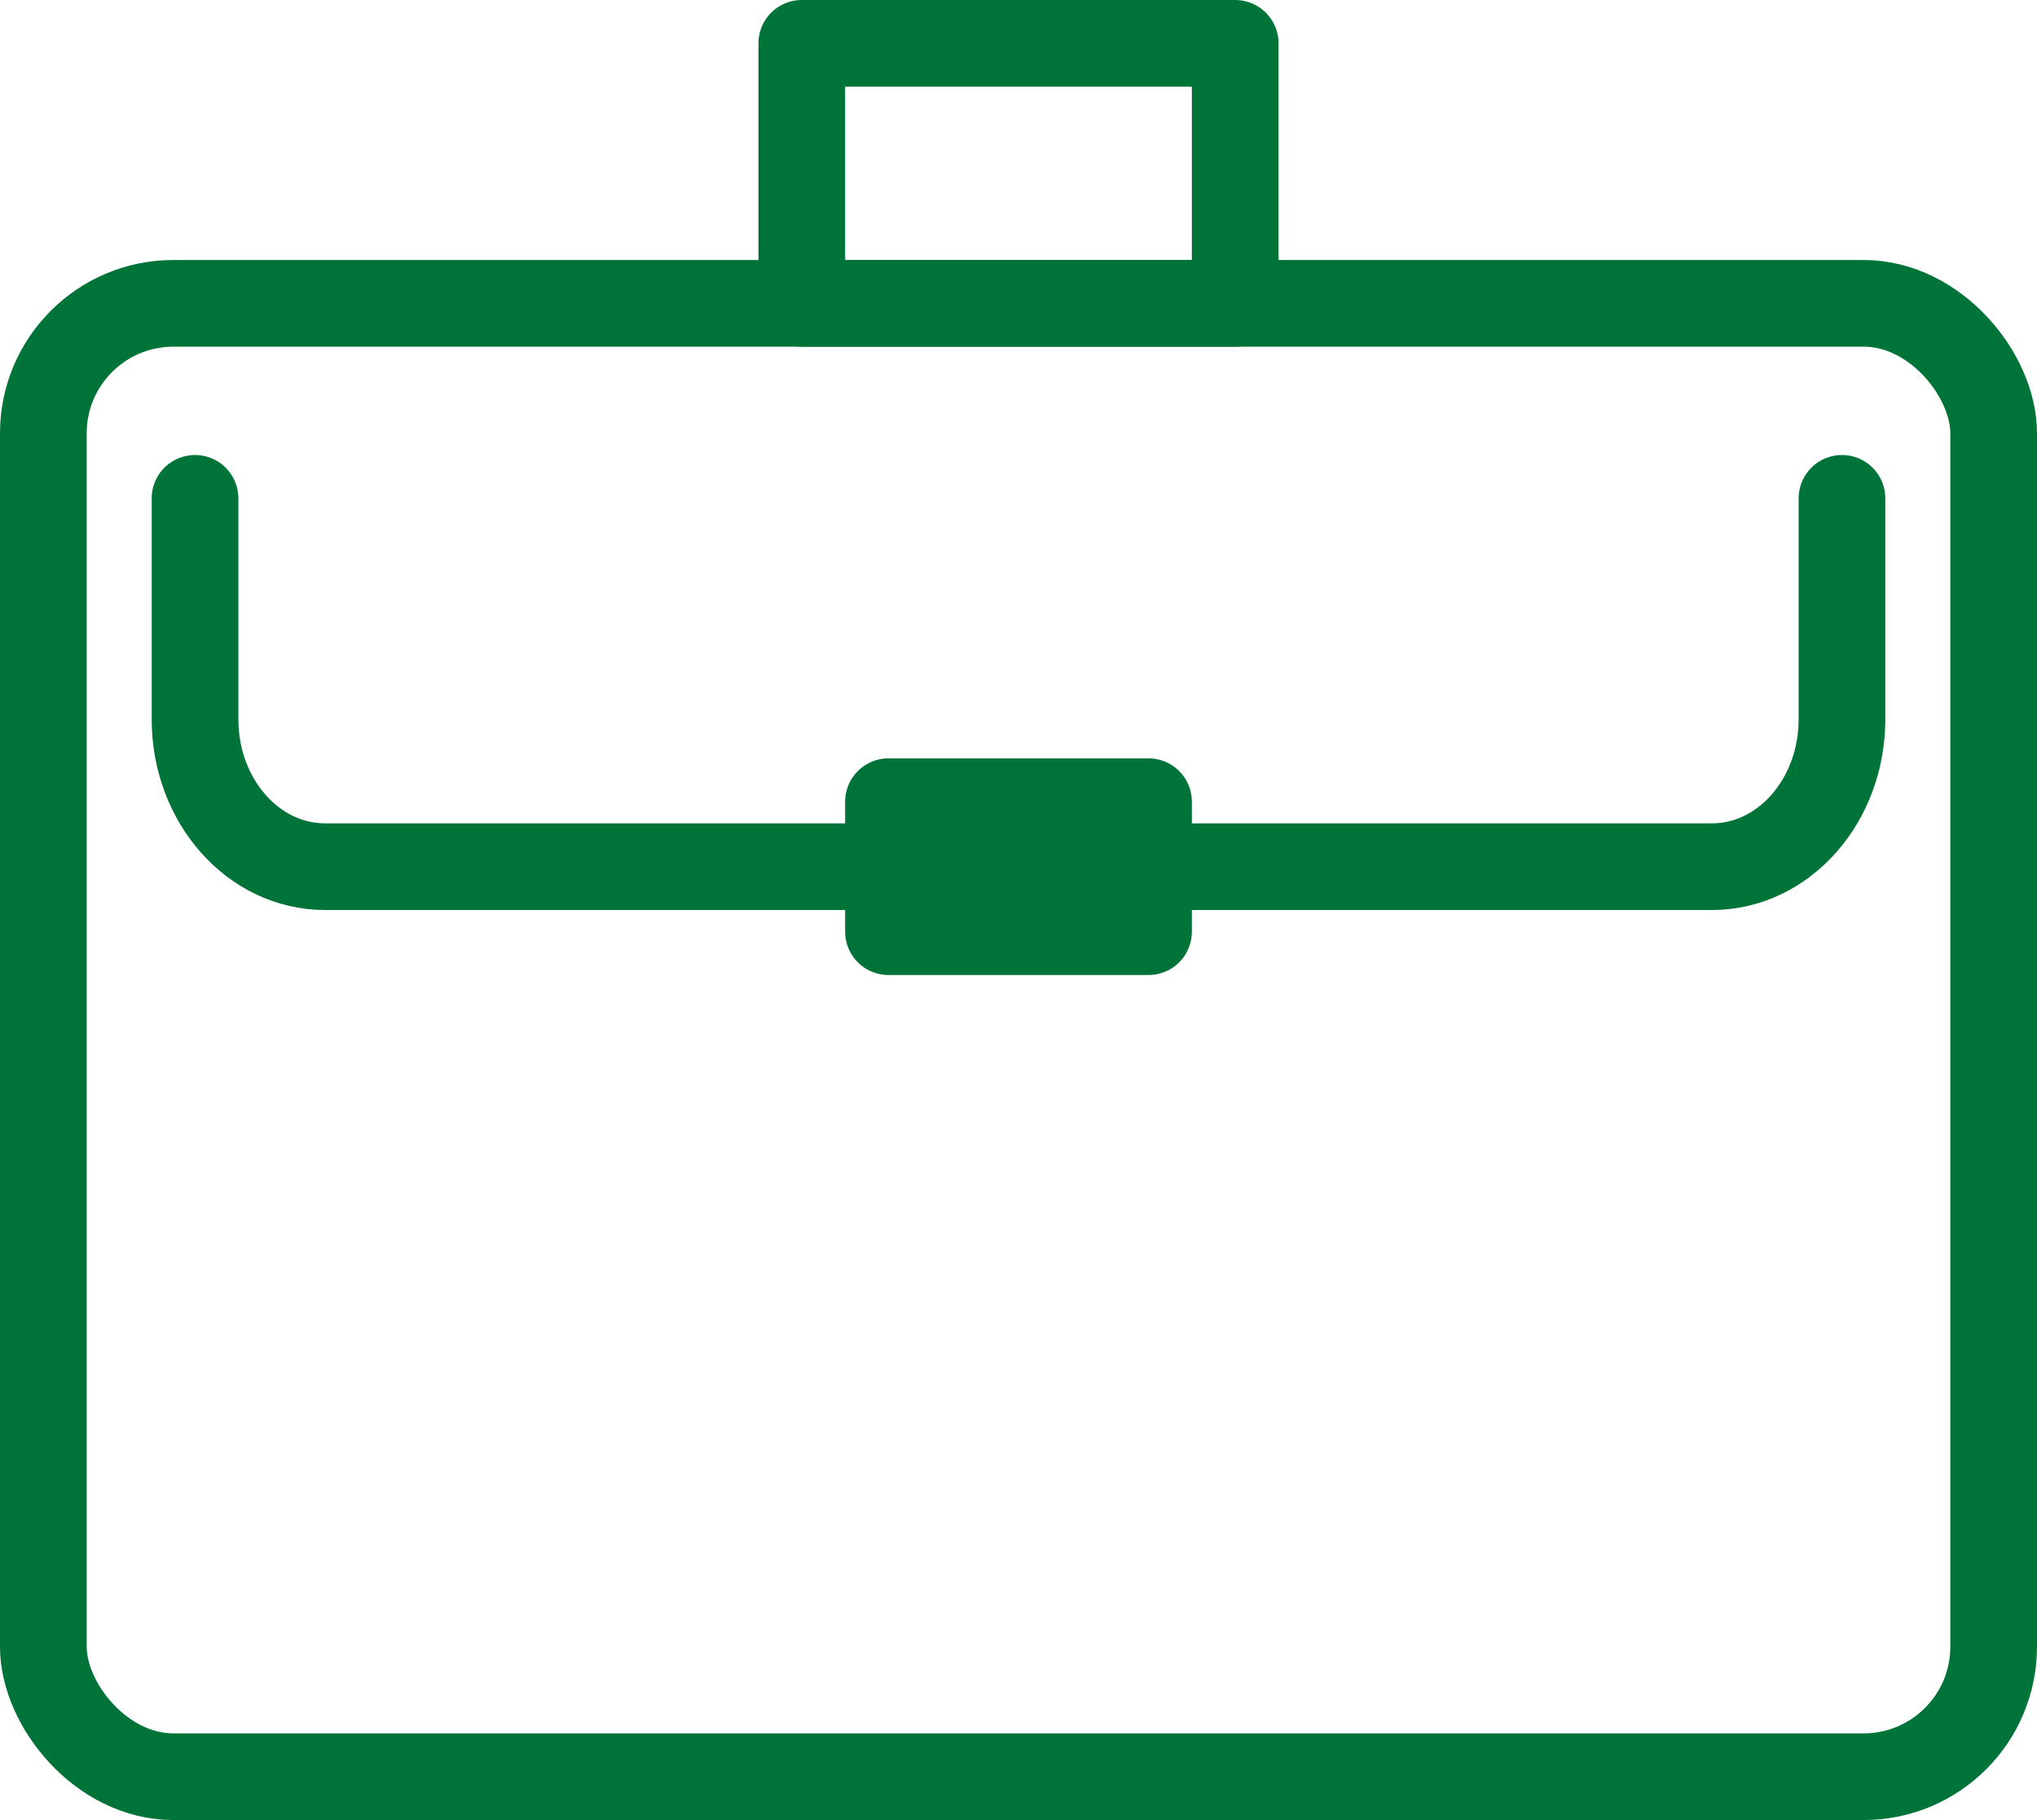 <?xml version="1.0" encoding="UTF-8"?>
<svg width="94px" height="84px" viewBox="0 0 94 84" version="1.1" xmlns="http://www.w3.org/2000/svg" xmlns:xlink="http://www.w3.org/1999/xlink">
    <!-- Generator: Sketch 60.1 (88133) - https://sketch.com -->
    <title>Carrieres / Icons / Stabilite-emploi</title>
    <desc>Created with Sketch.</desc>
    <g id="Site-web" stroke="none" stroke-width="1" fill="none" fill-rule="evenodd" stroke-linejoin="round">
        <g id="Carrieres" transform="translate(-763, -1848)" stroke="#007339" stroke-width="4">
            <g id="Carrieres-/-Icons-/-Stabilite-emploi" transform="translate(765, 1850)">
                <rect id="Rectangle" x="0" y="12" width="90" height="68" rx="6"></rect>
                <rect id="Rectangle-Copy-9" x="39" y="35" width="12" height="6"></rect>
                <path d="M83,21 L83,31.2 C83,34.956 80.314,38 77,38 L13,38 C9.686,38 7,34.956 7,31.2 L7,21" id="Path" stroke-linecap="round"></path>
                <rect id="Rectangle-Copy-8" x="35" y="0" width="20" height="12"></rect>
            </g>
        </g>
    </g>
</svg>